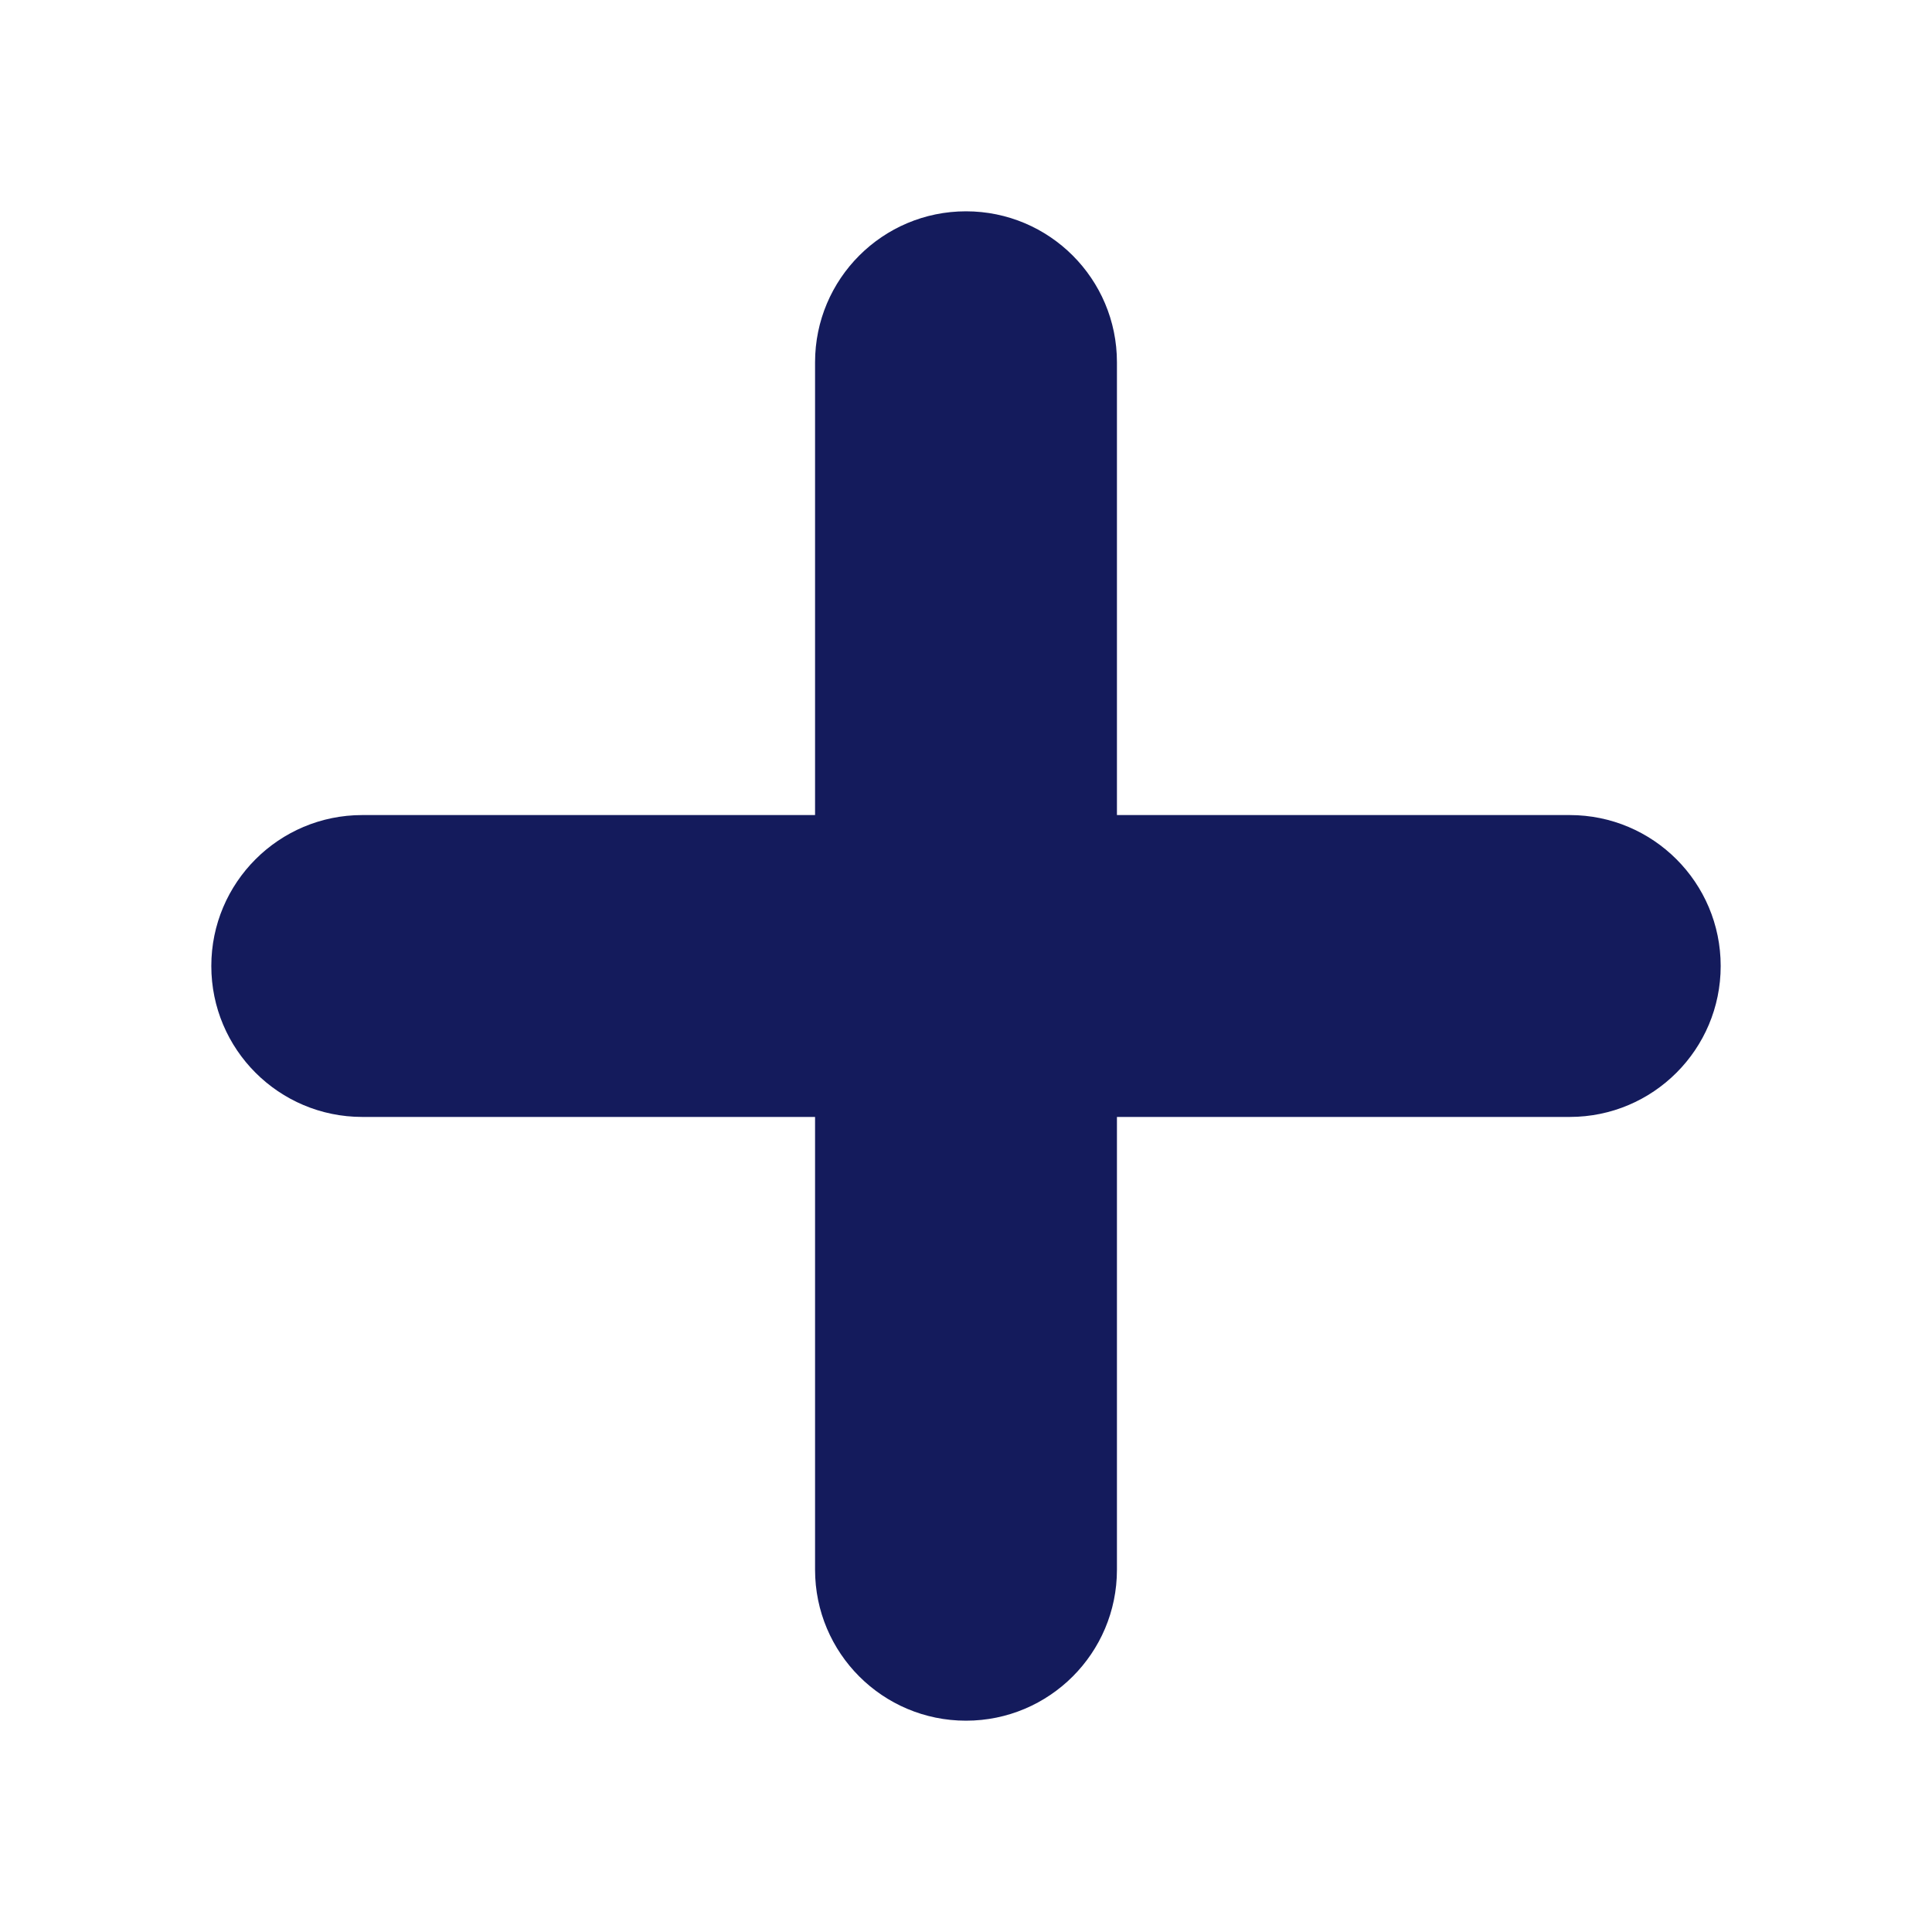 <svg width="64" height="64" viewBox="0 0 64 64" fill="none" xmlns="http://www.w3.org/2000/svg">
<path fill-rule="evenodd" clip-rule="evenodd" d="M32 7C29.239 7 27 9.239 27 12V27H12C9.239 27 7 29.239 7 32C7 34.761 9.239 37 12 37H27V52C27 54.761 29.239 57 32 57C34.761 57 37 54.761 37 52V37H52C54.761 37 57 34.761 57 32C57 29.239 54.761 27 52 27H37V12C37 9.239 34.761 7 32 7Z" fill="#141B5C"/>
</svg>
